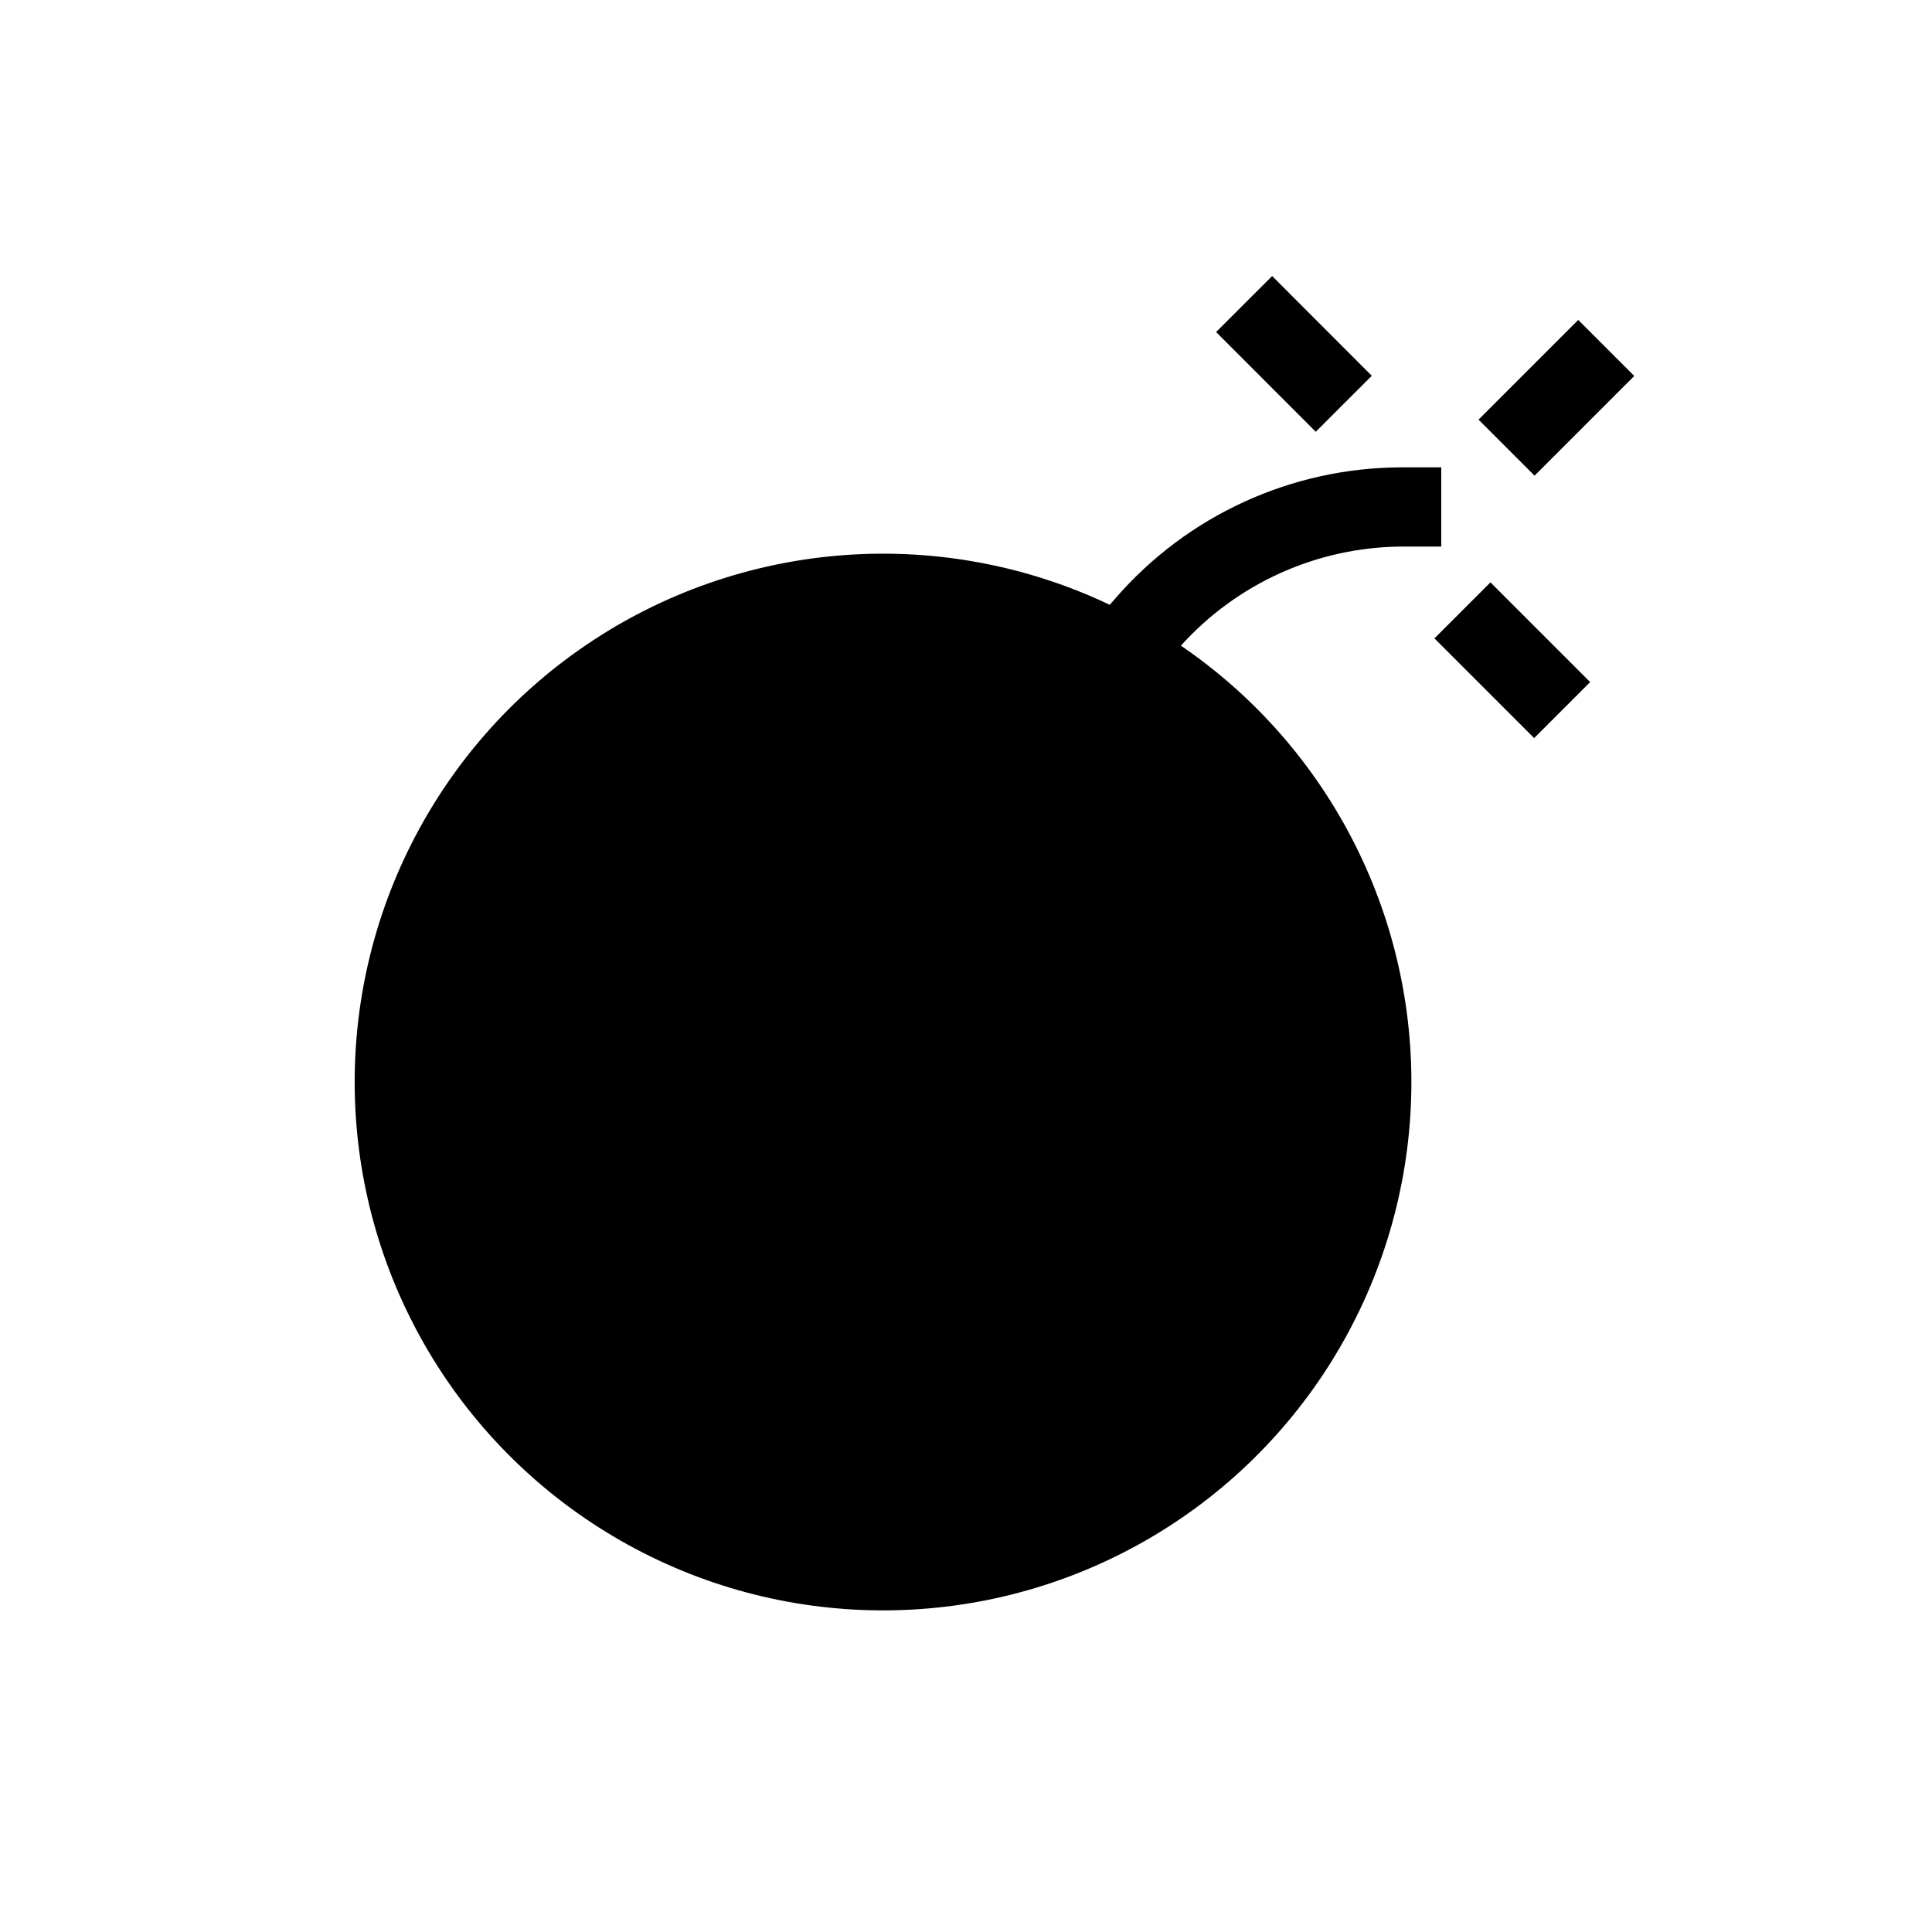 <?xml version="1.0" encoding="UTF-8"?>
<!-- Uploaded to: SVG Repo, www.svgrepo.com, Generator: SVG Repo Mixer Tools -->
<svg fill="#000000" width="800px" height="800px" version="1.1" viewBox="144 144 512 512" xmlns="http://www.w3.org/2000/svg">
 <g>
  <path d="m456.78 315.3c14.953-16.699 36.262-26.305 58.672-26.453h10.496v-20.992h-10.496c-29.133 0.043-56.816 12.715-75.883 34.742l-1.469 1.68h-0.004c-44.043-20.926-95.805-17.426-136.64 9.234-40.832 26.66-64.848 72.645-63.402 121.39 1.445 48.746 28.148 93.223 70.488 117.42s94.215 24.617 136.95 1.117c42.727-23.5 70.148-67.539 72.391-116.25 2.242-48.711-21.023-95.082-61.414-122.41z"/>
  <path d="m535.83 255.21 26.422-26.422 14.844 14.844-26.422 26.422z"/>
  <path d="m524.14 313.18 14.844-14.844 26.422 26.422-14.844 14.844z"/>
  <path d="m466.28 231.99 14.852-14.836 26.406 26.434-14.852 14.836z"/>
 </g>
</svg>